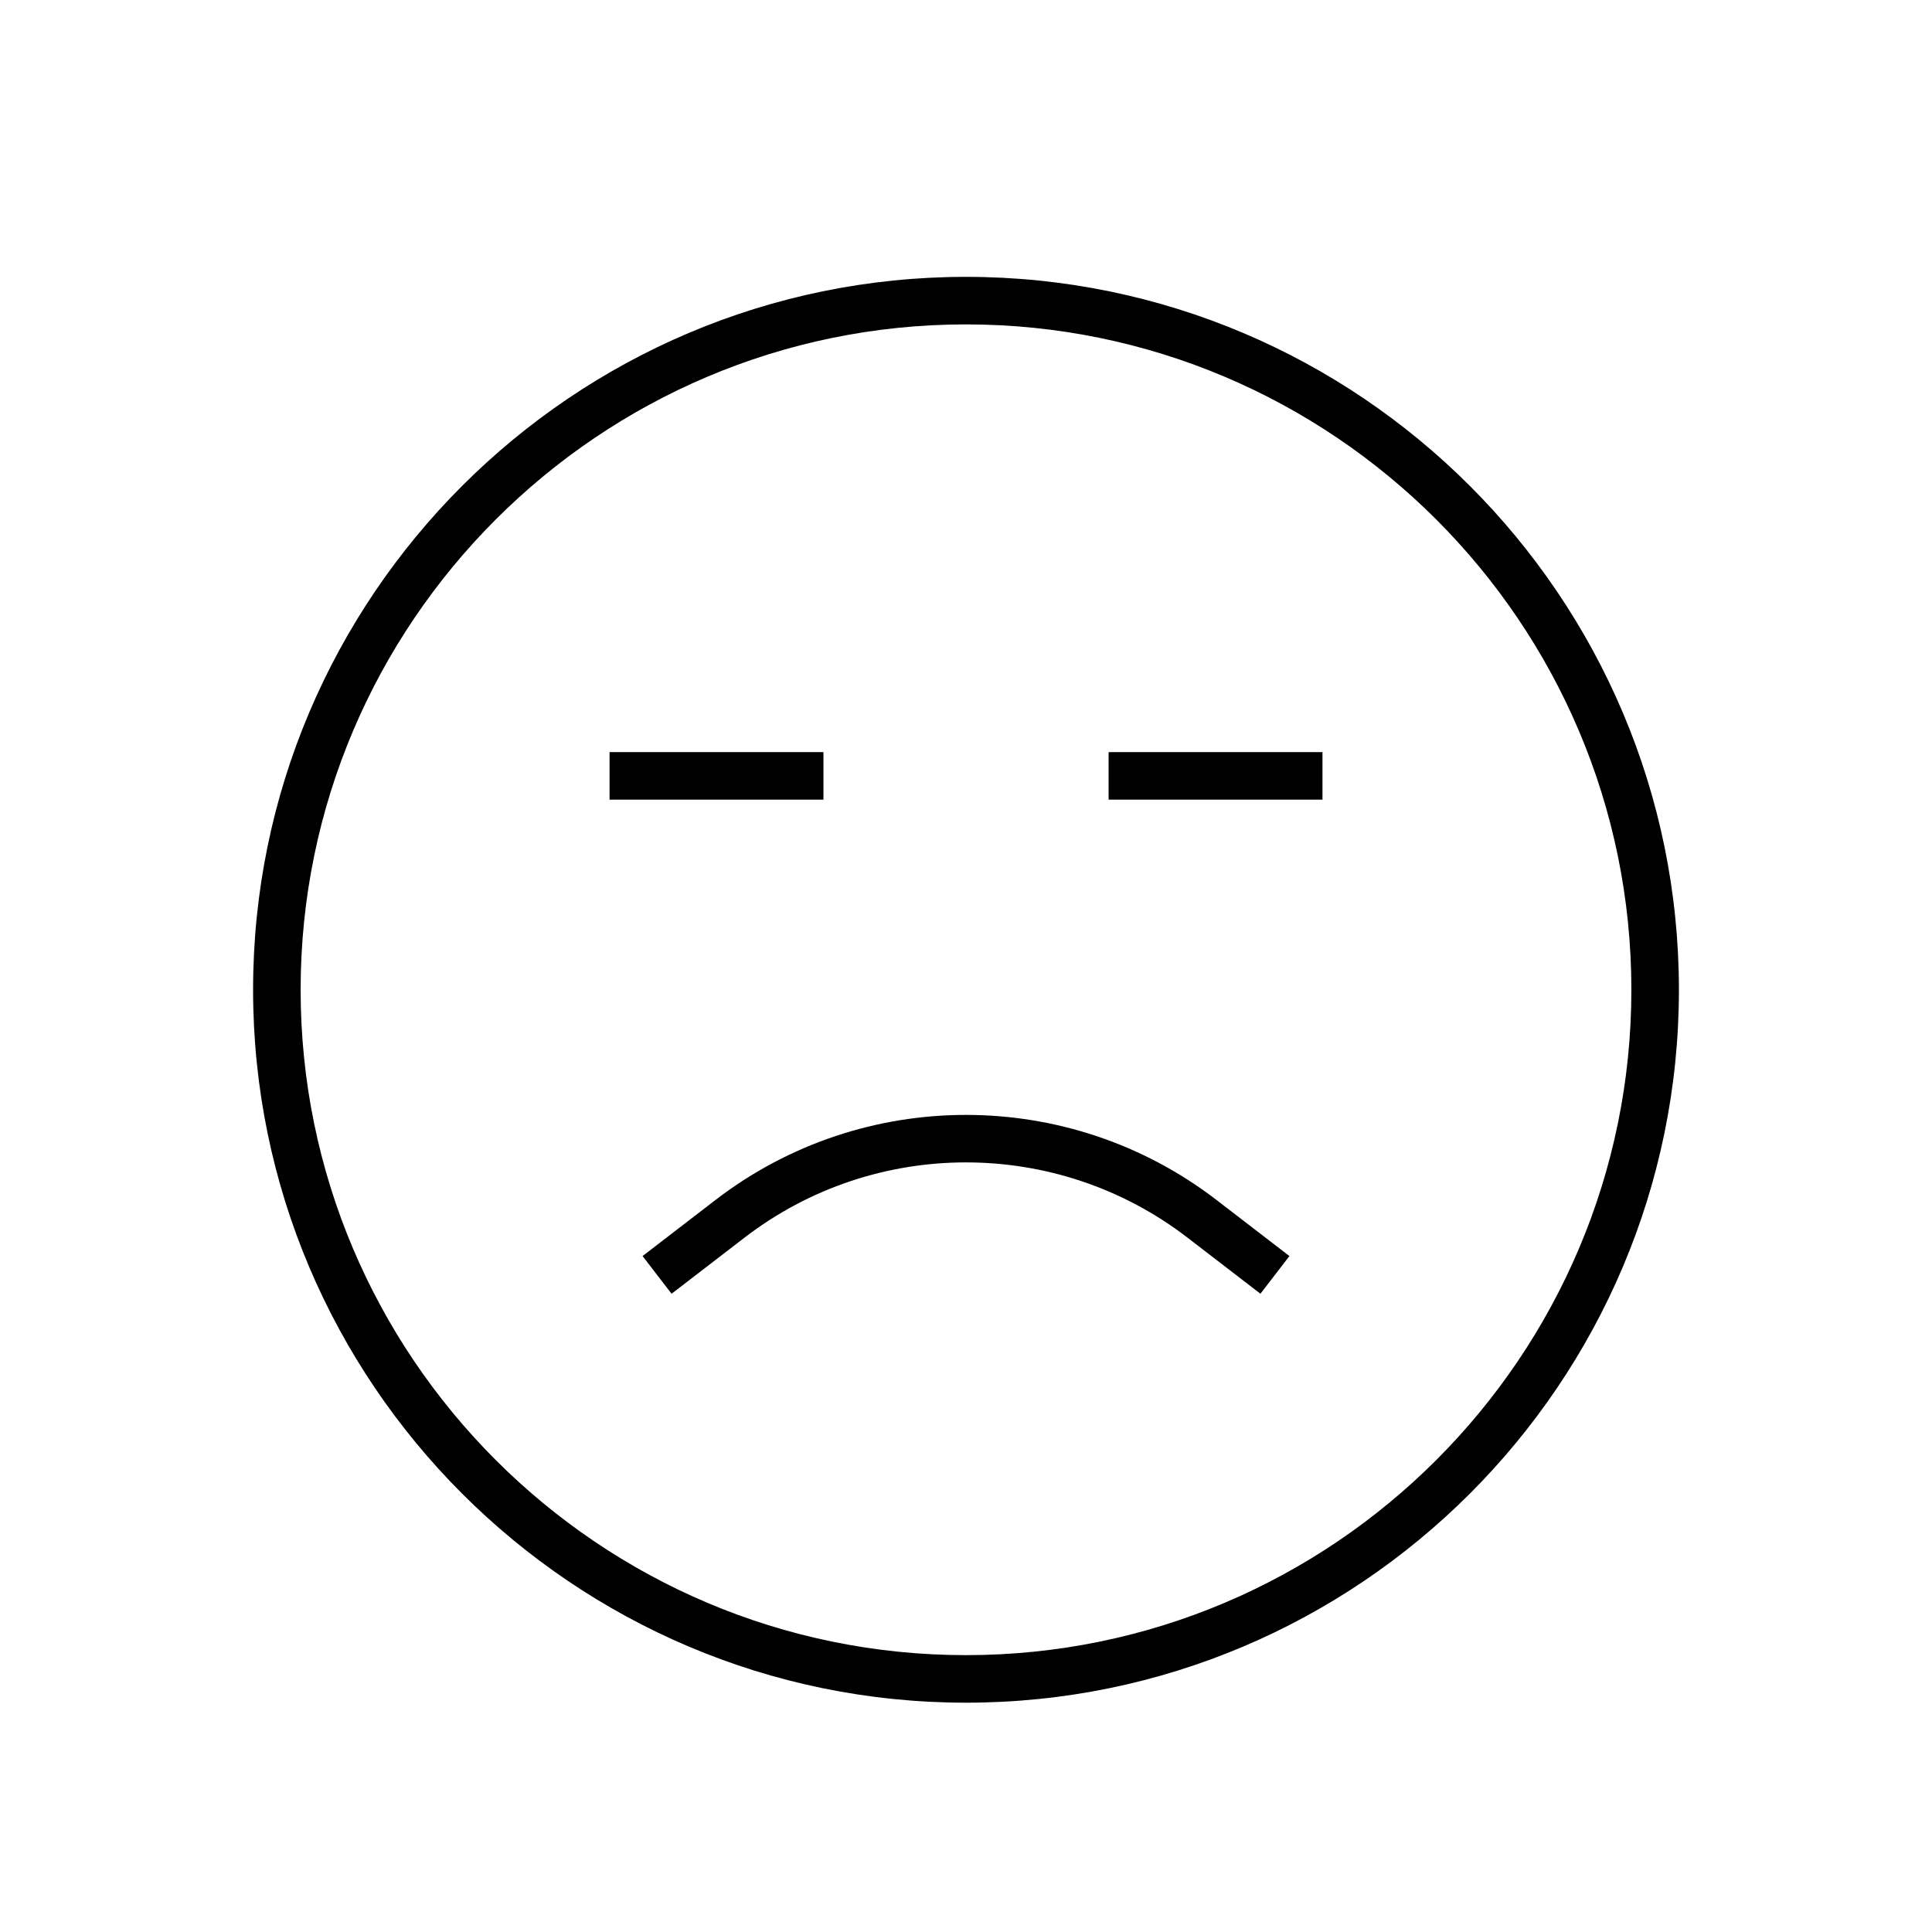 <?xml version="1.0" encoding="UTF-8"?>
<!-- Uploaded to: ICON Repo, www.svgrepo.com, Generator: ICON Repo Mixer Tools -->
<svg fill="#000000" width="800px" height="800px" version="1.1" viewBox="144 144 512 512" xmlns="http://www.w3.org/2000/svg">
 <g>
  <path d="m400 217.37c-104.18 0-188.93 84.754-188.93 188.93s84.754 188.93 188.93 188.93 188.93-84.754 188.93-188.93c-0.004-104.18-84.758-188.93-188.93-188.93zm0 365.26c-97.23 0-176.33-79.105-176.33-176.33 0-97.23 79.105-176.33 176.33-176.33 97.23 0 176.33 79.105 176.33 176.33s-79.105 176.33-176.33 176.33z"/>
  <path d="m333.62 462-19.332 14.867 7.684 9.988 19.332-14.867c34.562-26.594 82.84-26.582 117.39 0l19.332 14.867 7.684-9.988-19.332-14.867c-39.09-30.051-93.672-30.051-132.76 0z"/>
  <path d="m305.54 343.32h56.68v12.594h-56.68z"/>
  <path d="m437.79 343.32h56.68v12.594h-56.68z"/>
 </g>
</svg>